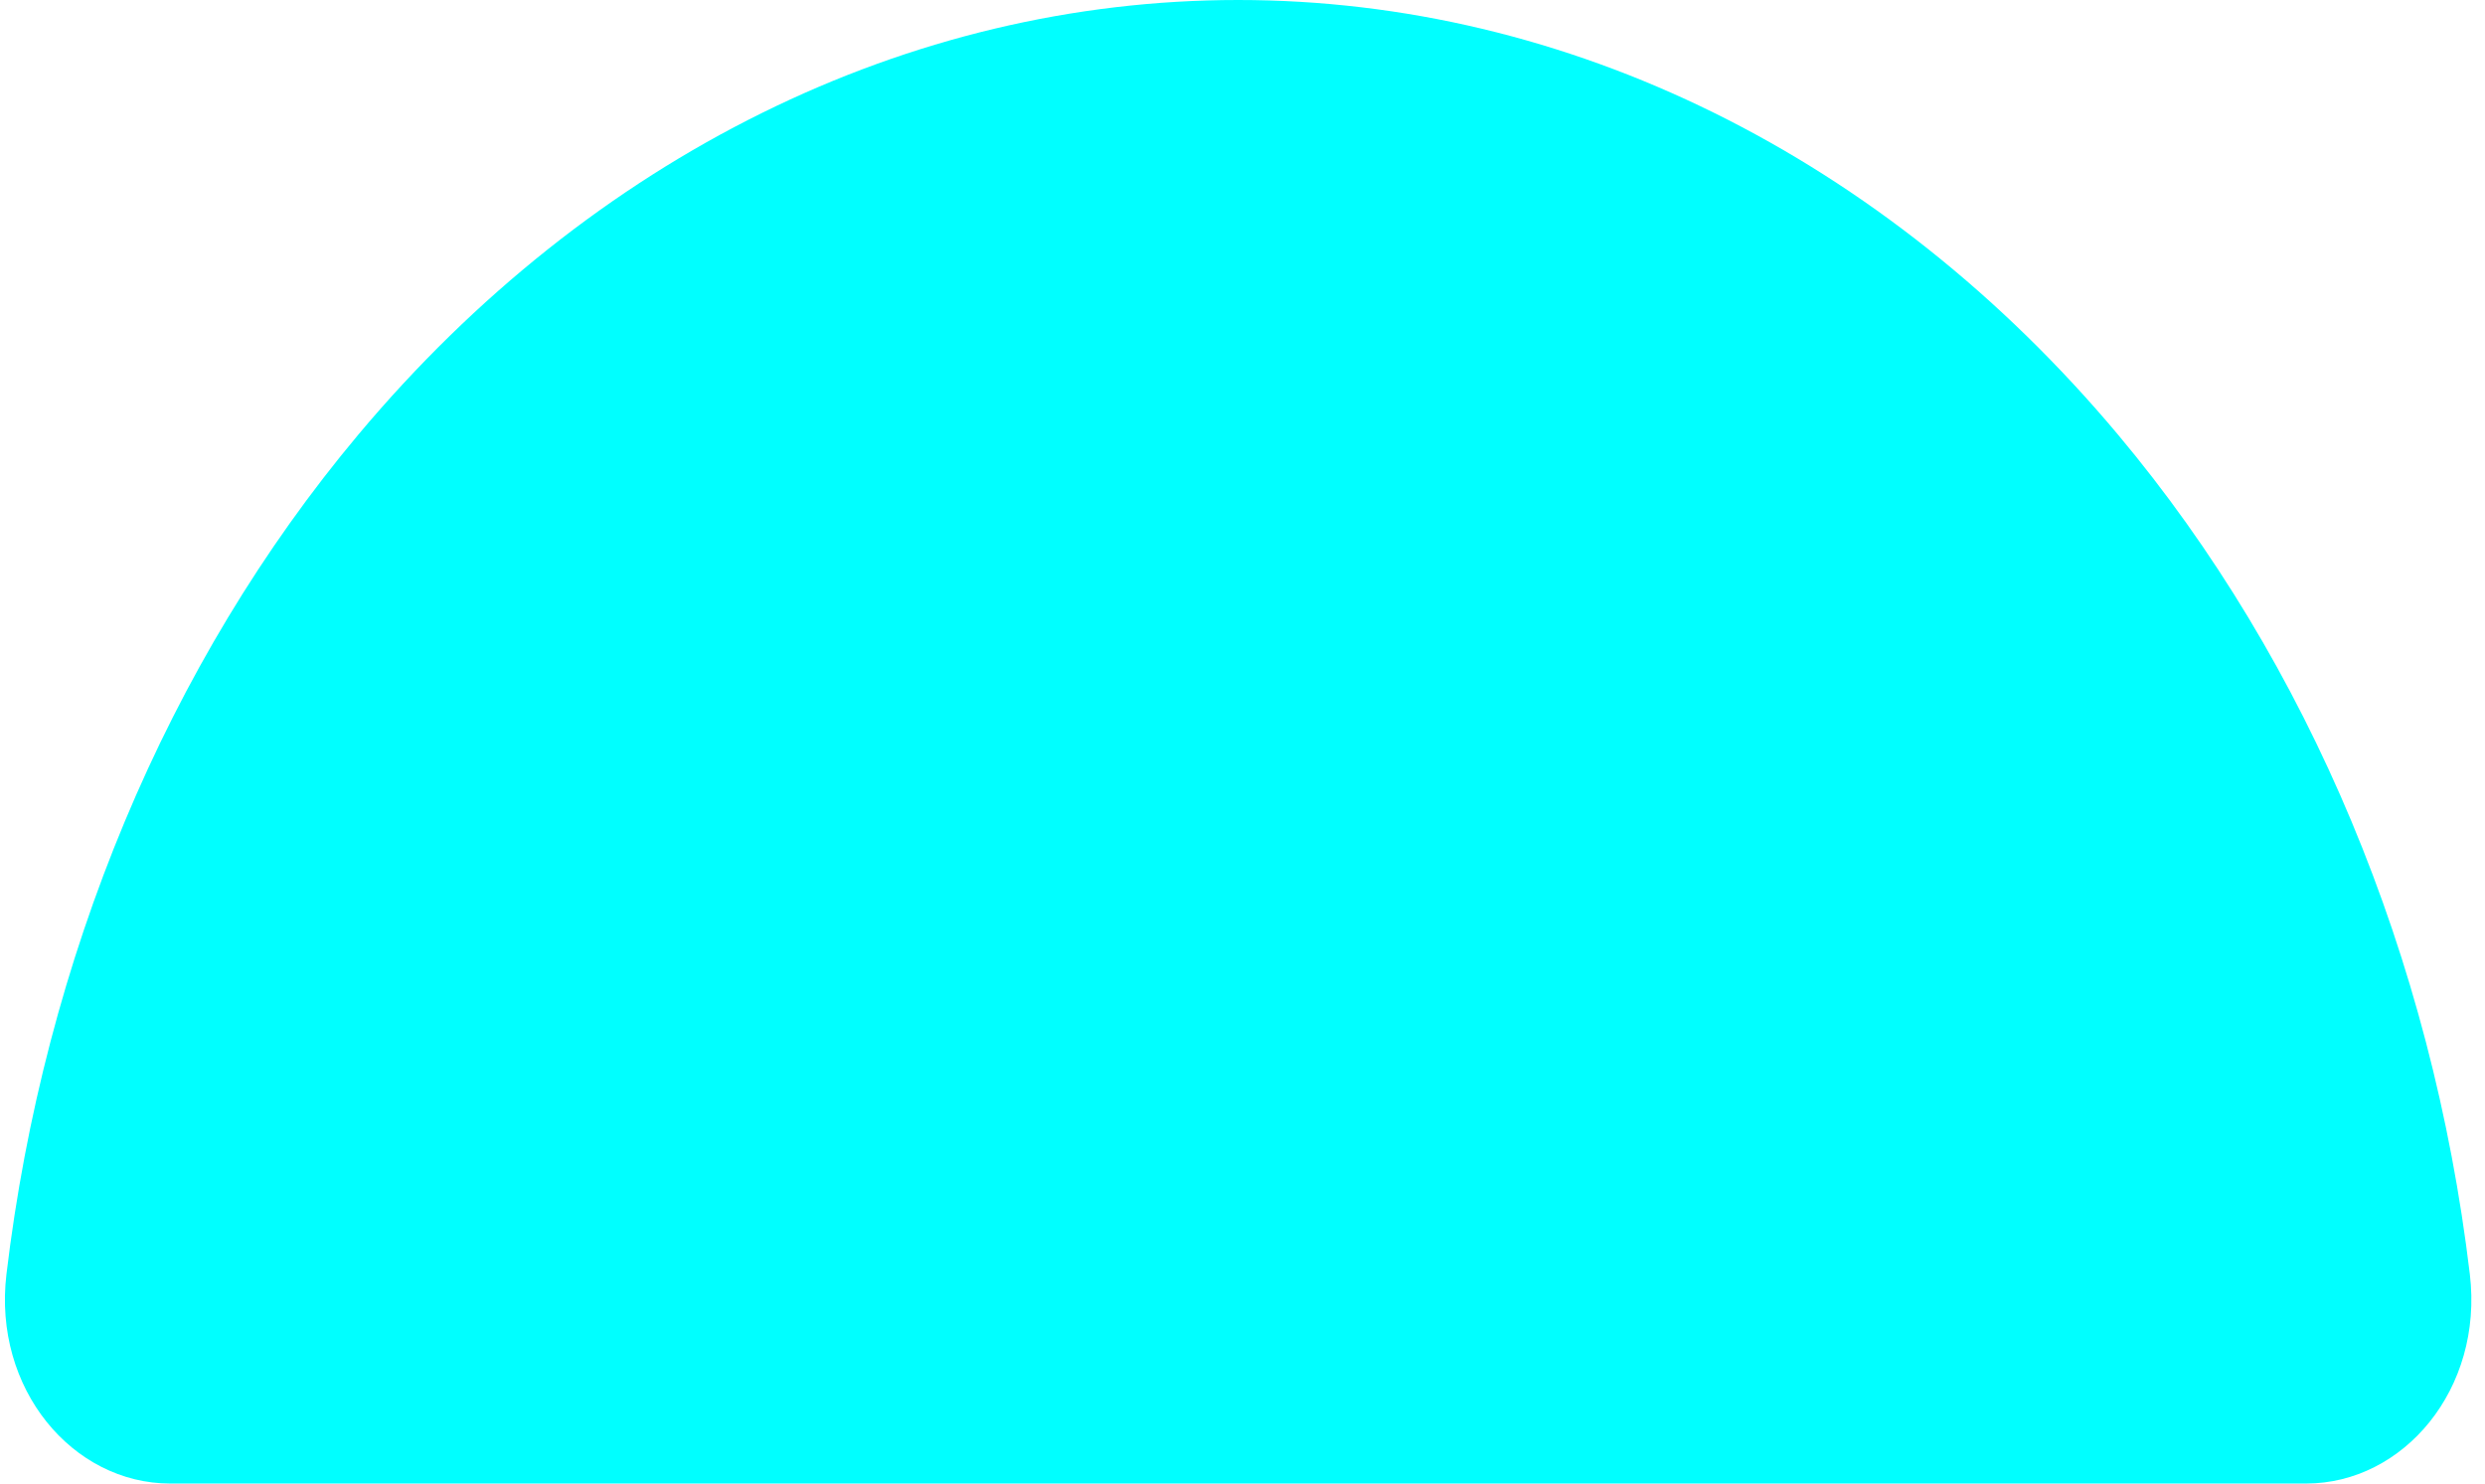 <svg width="134" height="80" viewBox="0 0 134 80" fill="none" xmlns="http://www.w3.org/2000/svg">
<path d="M124.354 80C129.601 80 133.923 74.903 133.182 68.71C131.145 51.666 124.532 35.748 114.204 23.431C101.622 8.429 84.558 1.60186e-06 66.765 0C48.972 -1.60186e-06 31.908 8.429 19.327 23.431C8.999 35.748 2.386 51.666 0.348 68.71C-0.392 74.903 3.93 80 9.176 80L124.354 80Z" fill="#00FFFF"/>
</svg>
